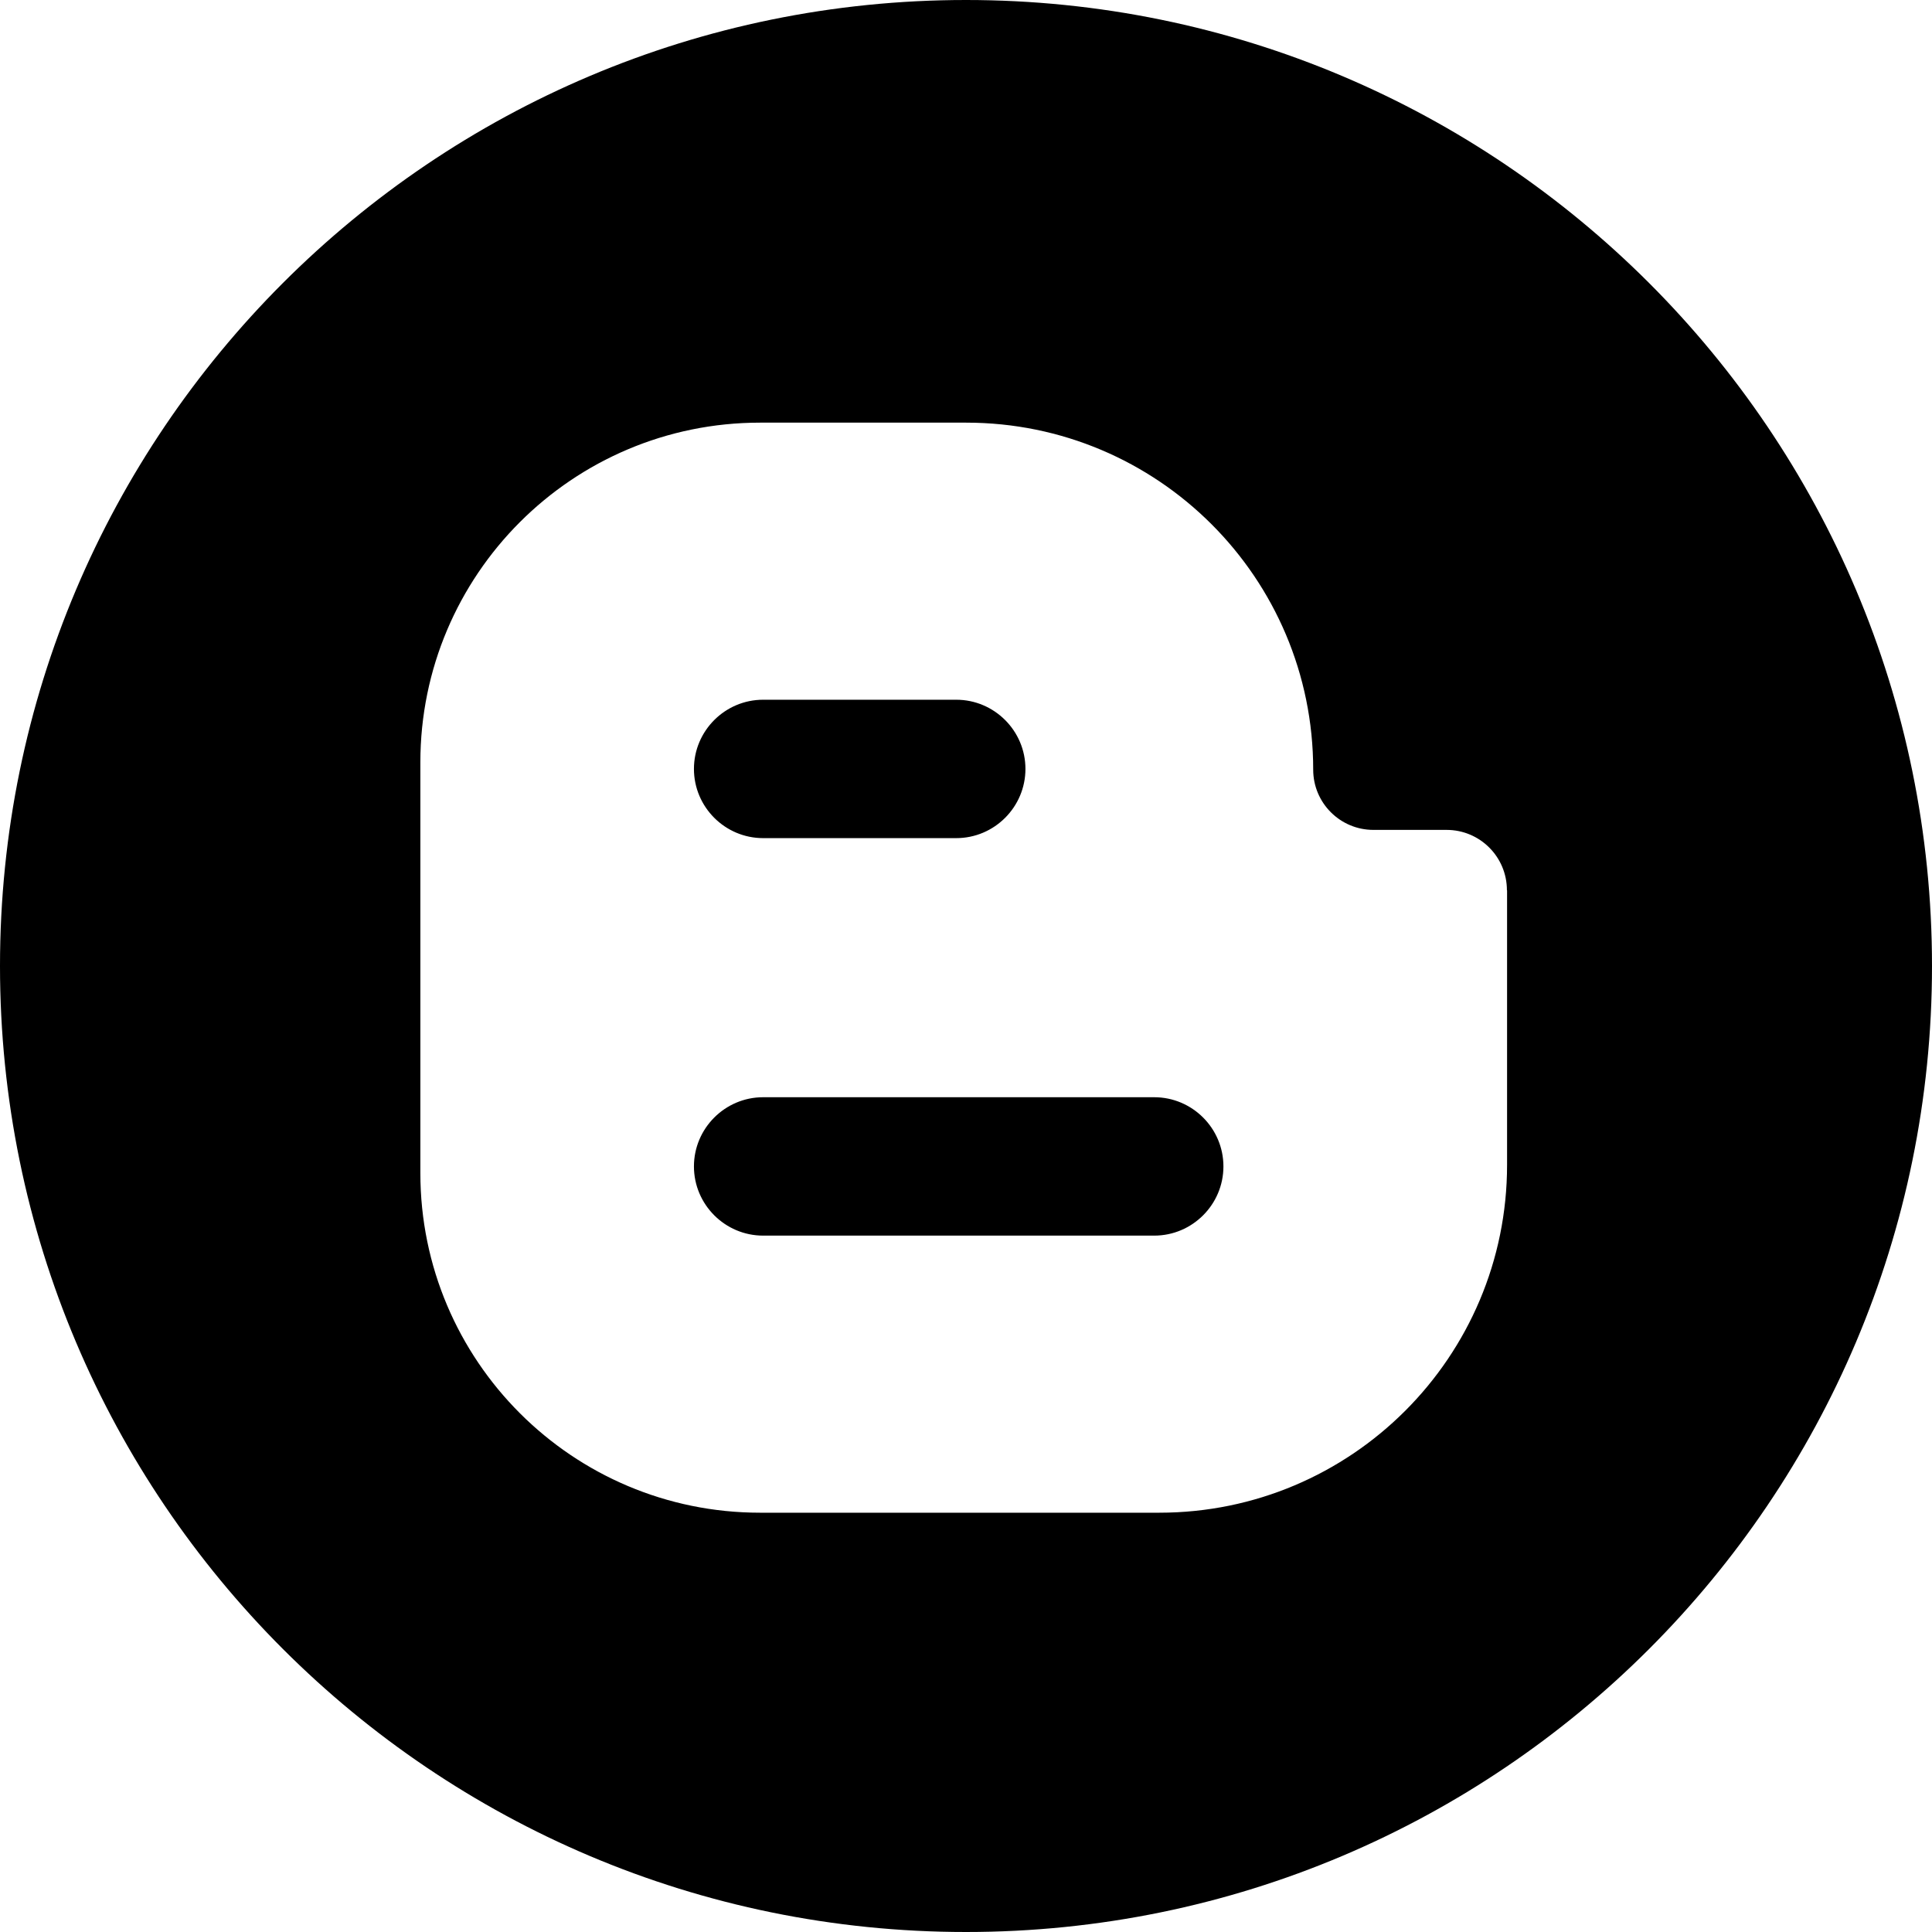 <?xml version="1.0" encoding="UTF-8"?>
<svg id="_レイヤー_2" data-name="レイヤー 2" xmlns="http://www.w3.org/2000/svg" viewBox="0 0 126.76 126.76">
  <g id="_饑1" data-name="ﾑ饑1">
    <path d="M80.27,76.53c0,2.5-2.04,4.54-4.54,4.54h-25.66c-2.5,0-4.54-2.04-4.54-4.54s2.04-4.54,4.54-4.54h25.66c2.5,0,4.54,2.04,4.54,4.54ZM50.07,54.99h12.67c2.5,0,4.54-2.04,4.54-4.54s-2.04-4.54-4.54-4.54h-12.67c-2.5,0-4.54,2.04-4.54,4.54s2.04,4.54,4.54,4.54ZM126.76,63.38h0c0,35-28.38,63.38-63.38,63.38S0,98.38,0,63.38h0C0,28.38,28.38,0,63.38,0s63.38,28.38,63.38,63.38ZM98.87,58.41c0-2.19-1.77-3.96-3.96-3.96h-4.8c-2.18,0-3.95-1.77-3.95-3.95,0-12.58-10.19-22.77-22.77-22.77h-13.52c-12.31,0-22.29,9.98-22.29,22.29v26.94c0,12.31,9.98,22.29,22.29,22.29h26.19c12.6,0,22.82-10.22,22.82-22.82v-18.01Z"/>
  </g>
</svg>